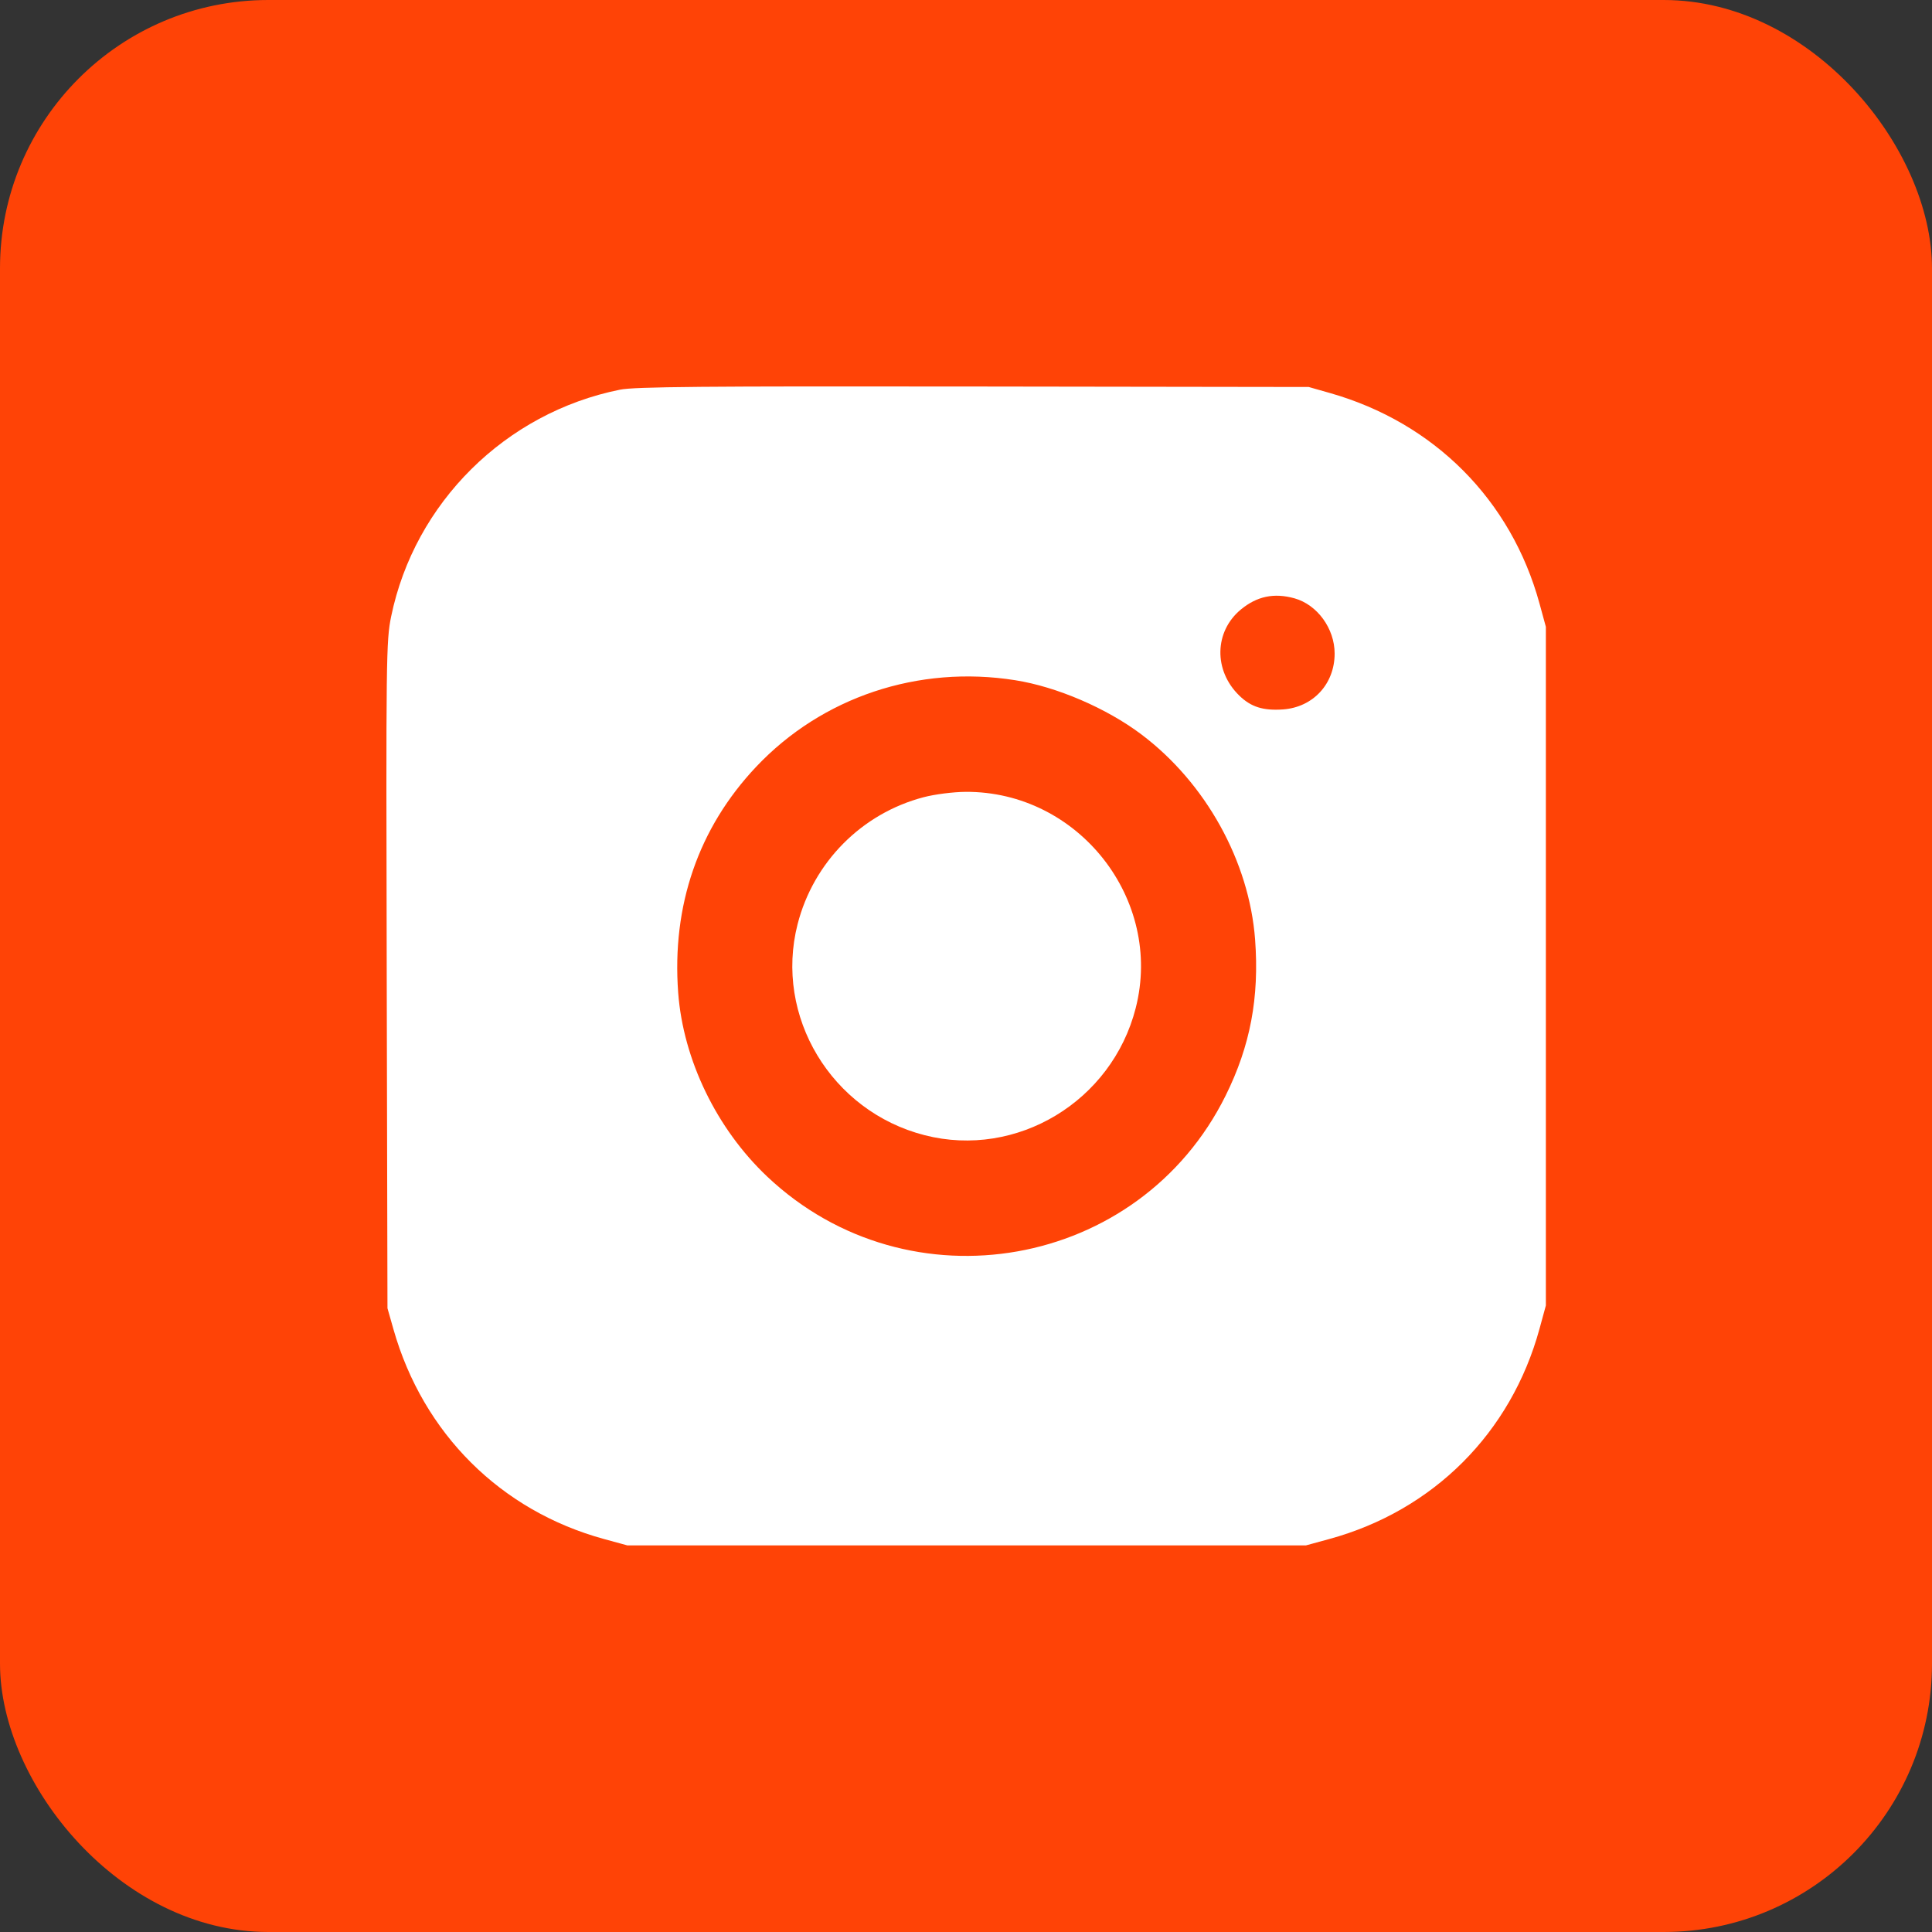 <?xml version="1.0" encoding="UTF-8"?> <svg xmlns="http://www.w3.org/2000/svg" width="36" height="36" viewBox="0 0 36 36" fill="none"><rect x="0" y="0" width="36" height="36" fill="#333333" stroke="none"/><rect width="36" height="36" rx="5" fill="#FF4306"></rect><path fill-rule="evenodd" clip-rule="evenodd" d="M11.554 7.261C9.417 7.69 7.724 9.369 7.288 11.49C7.196 11.94 7.192 12.234 7.206 18.169L7.22 24.377L7.332 24.771C7.884 26.712 9.331 28.152 11.257 28.678L11.689 28.796H18.012H24.335L24.767 28.678C26.708 28.148 28.157 26.699 28.687 24.758L28.805 24.326V18.003V11.68L28.687 11.248C28.16 9.318 26.725 7.876 24.78 7.323L24.386 7.211L18.139 7.202C13.097 7.195 11.827 7.206 11.554 7.261ZM24.121 11.149C24.546 11.268 24.869 11.712 24.869 12.178C24.869 12.744 24.468 13.178 23.909 13.219C23.538 13.245 23.31 13.174 23.092 12.961C22.611 12.494 22.625 11.768 23.122 11.357C23.422 11.11 23.739 11.043 24.121 11.149ZM18.918 12.675C19.691 12.797 20.619 13.196 21.267 13.684C22.467 14.587 23.278 16.05 23.387 17.508C23.467 18.587 23.298 19.488 22.838 20.415C21.234 23.654 16.936 24.414 14.299 21.927C13.354 21.035 12.731 19.75 12.637 18.498C12.516 16.874 13.014 15.429 14.088 14.29C15.315 12.989 17.112 12.388 18.918 12.675ZM17.21 14.855C16.058 15.157 15.158 16.064 14.862 17.221C14.423 18.936 15.491 20.709 17.23 21.153C18.945 21.592 20.718 20.524 21.162 18.785C21.681 16.758 20.093 14.741 17.991 14.755C17.759 14.757 17.419 14.8 17.21 14.855Z" fill="white"></path></svg> 